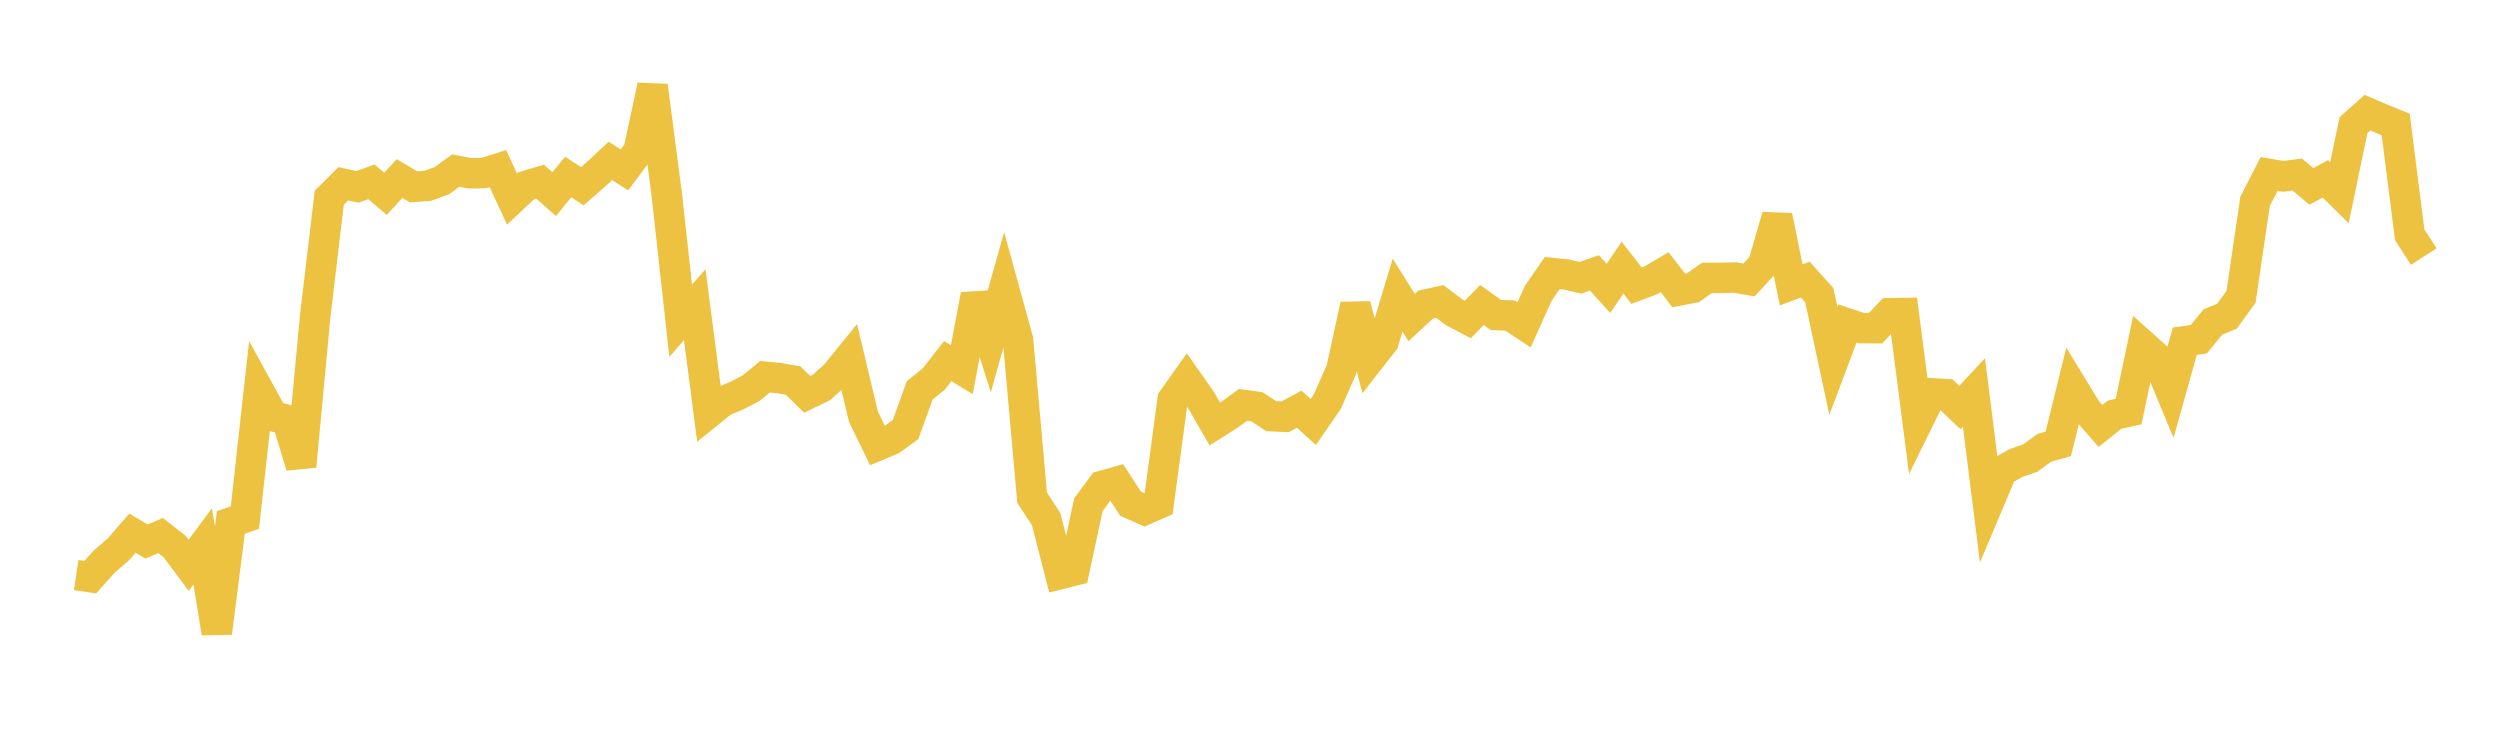 <svg width="164" height="48" xmlns="http://www.w3.org/2000/svg" xmlns:xlink="http://www.w3.org/1999/xlink"><path fill="none" stroke="rgb(237,194,64)" stroke-width="2" d="M5,37.722L5.922,37.86L6.844,36.835L7.766,36.039L8.689,34.977L9.611,35.524L10.533,35.131L11.455,35.852L12.377,37.084L13.299,35.836L14.222,41.521L15.144,34.272L16.066,33.954L16.988,25.623L17.91,27.3L18.832,27.545L19.754,30.587L20.677,20.741L21.599,12.975L22.521,12.057L23.443,12.258L24.365,11.928L25.287,12.714L26.21,11.713L27.132,12.258L28.054,12.192L28.976,11.857L29.898,11.19L30.82,11.365L31.743,11.354L32.665,11.063L33.587,13.059L34.509,12.193L35.431,11.919L36.353,12.735L37.275,11.61L38.198,12.219L39.12,11.412L40.042,10.557L40.964,11.145L41.886,9.905L42.808,5.629L43.731,12.687L44.653,21.041L45.575,19.986L46.497,27.077L47.419,26.331L48.341,25.95L49.263,25.471L50.186,24.714L51.108,24.804L52.03,24.967L52.952,25.87L53.874,25.425L54.796,24.6L55.719,23.462L56.641,27.329L57.563,29.234L58.485,28.847L59.407,28.178L60.329,25.609L61.251,24.866L62.174,23.69L63.096,24.251L64.018,19.34L64.94,22.245L65.862,18.958L66.784,22.308L67.707,32.647L68.629,34.063L69.551,37.655L70.473,37.423L71.395,33.122L72.317,31.868L73.24,31.612L74.162,33.042L75.084,33.451L76.006,33.044L76.928,26.208L77.85,24.91L78.772,26.222L79.695,27.818L80.617,27.236L81.539,26.562L82.461,26.688L83.383,27.297L84.305,27.342L85.228,26.844L86.15,27.682L87.072,26.346L87.994,24.253L88.916,20.004L89.838,23.586L90.76,22.406L91.683,19.361L92.605,20.831L93.527,19.979L94.449,19.776L95.371,20.471L96.293,20.958L97.216,20.007L98.138,20.667L99.06,20.698L99.982,21.308L100.904,19.252L101.826,17.914L102.749,18.008L103.671,18.224L104.593,17.901L105.515,18.916L106.437,17.555L107.359,18.741L108.281,18.397L109.204,17.855L110.126,19.058L111.048,18.882L111.97,18.233L112.892,18.23L113.814,18.206L114.737,18.364L115.659,17.36L116.581,14.176L117.503,18.689L118.425,18.341L119.347,19.369L120.269,23.673L121.192,21.22L122.114,21.524L123.036,21.528L123.958,20.55L124.88,20.536L125.802,27.677L126.725,25.803L127.647,25.855L128.569,26.737L129.491,25.746L130.413,33.076L131.335,30.889L132.257,30.368L133.18,30.051L134.102,29.379L135.024,29.118L135.946,25.375L136.868,26.887L137.79,27.941L138.713,27.204L139.635,26.999L140.557,22.622L141.479,23.45L142.401,25.673L143.323,22.383L144.246,22.25L145.168,21.12L146.09,20.746L147.012,19.472L147.934,13.208L148.856,11.411L149.778,11.569L150.701,11.448L151.623,12.229L152.545,11.735L153.467,12.644L154.389,8.212L155.311,7.391L156.234,7.79L157.156,8.164L158.078,15.404L159,16.832"></path></svg>